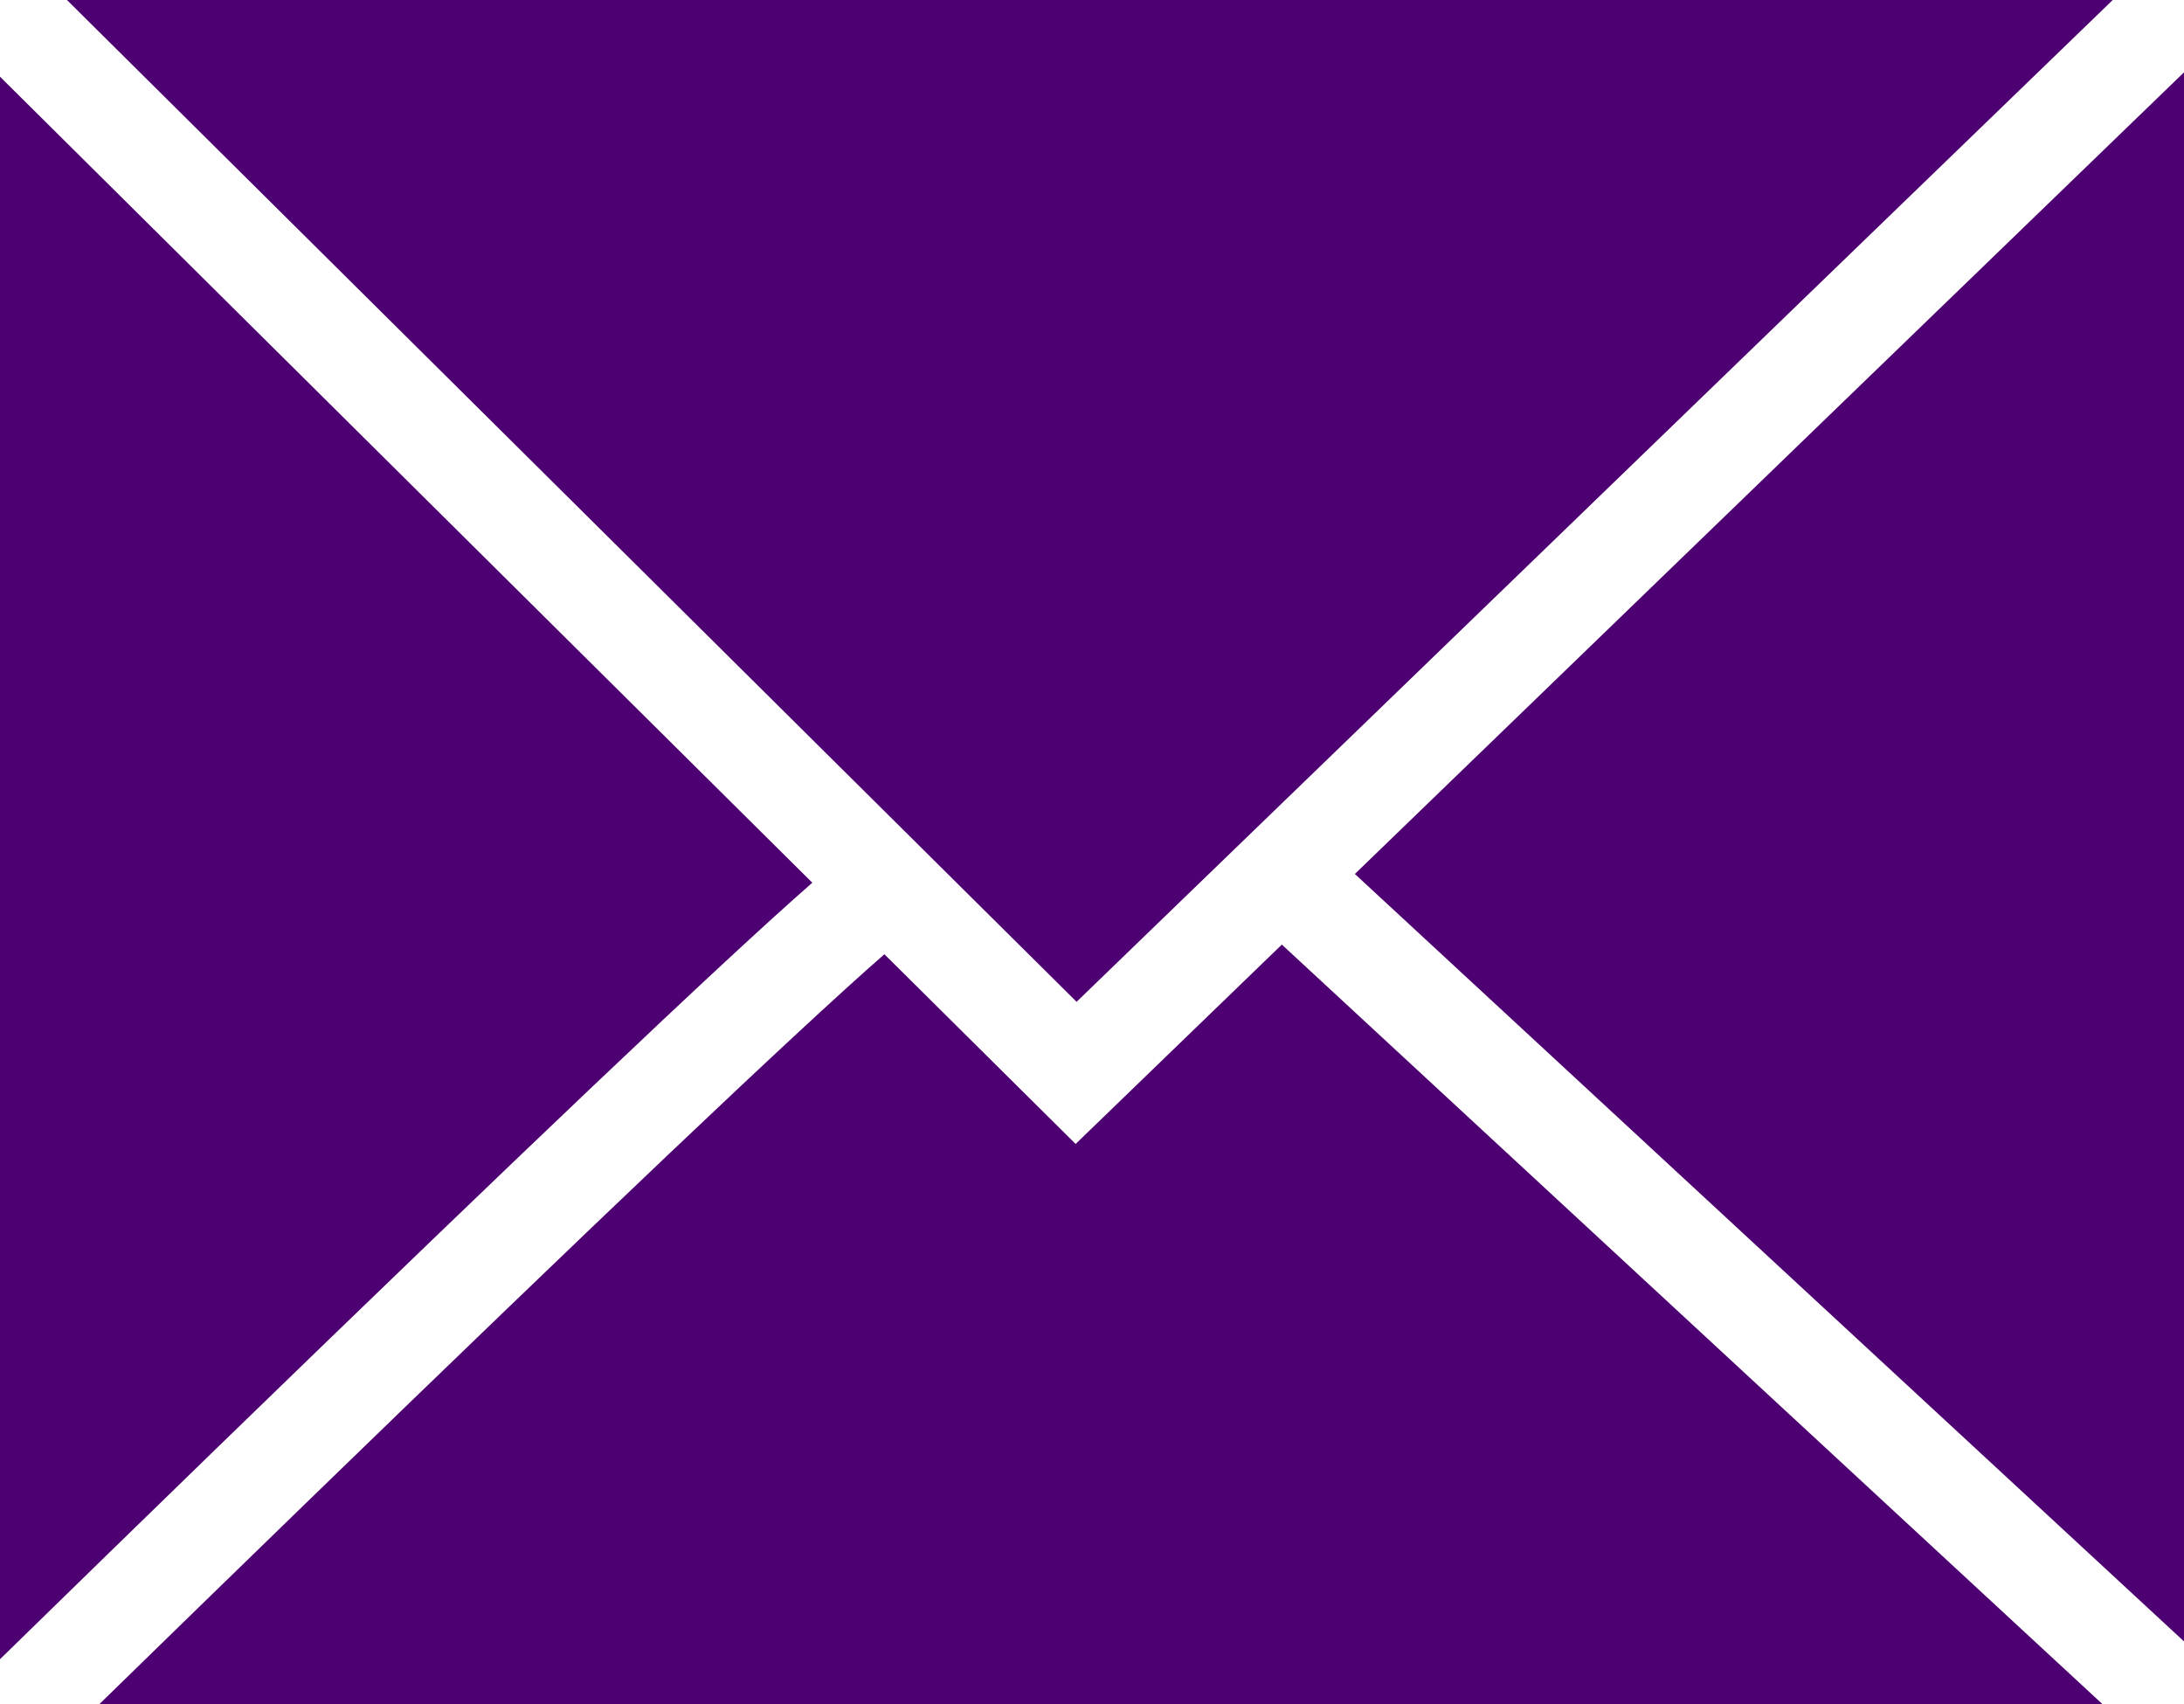 <svg width="50" height="39" viewBox="0 0 50 39" fill="none" xmlns="http://www.w3.org/2000/svg">
<path fill-rule="evenodd" clip-rule="evenodd" d="M48.369 0H1.533L24.647 22.929L48.369 0ZM0 1.755V37.975C3.192 34.858 6.729 31.421 9.912 28.361C12.496 25.877 14.85 23.636 16.599 22.015C17.398 21.275 18.077 20.657 18.597 20.203L0 1.755ZM2.278 39H48.13L29.346 21.619L25.484 25.352L24.625 26.182L23.778 25.342L20.247 21.84C19.75 22.273 19.076 22.886 18.259 23.643C16.526 25.249 14.184 27.477 11.603 29.959C8.615 32.832 5.313 36.039 2.278 39ZM50 37.567V1.656L31.018 20.003L50 37.567Z" fill="#4D0072"/>
</svg>
